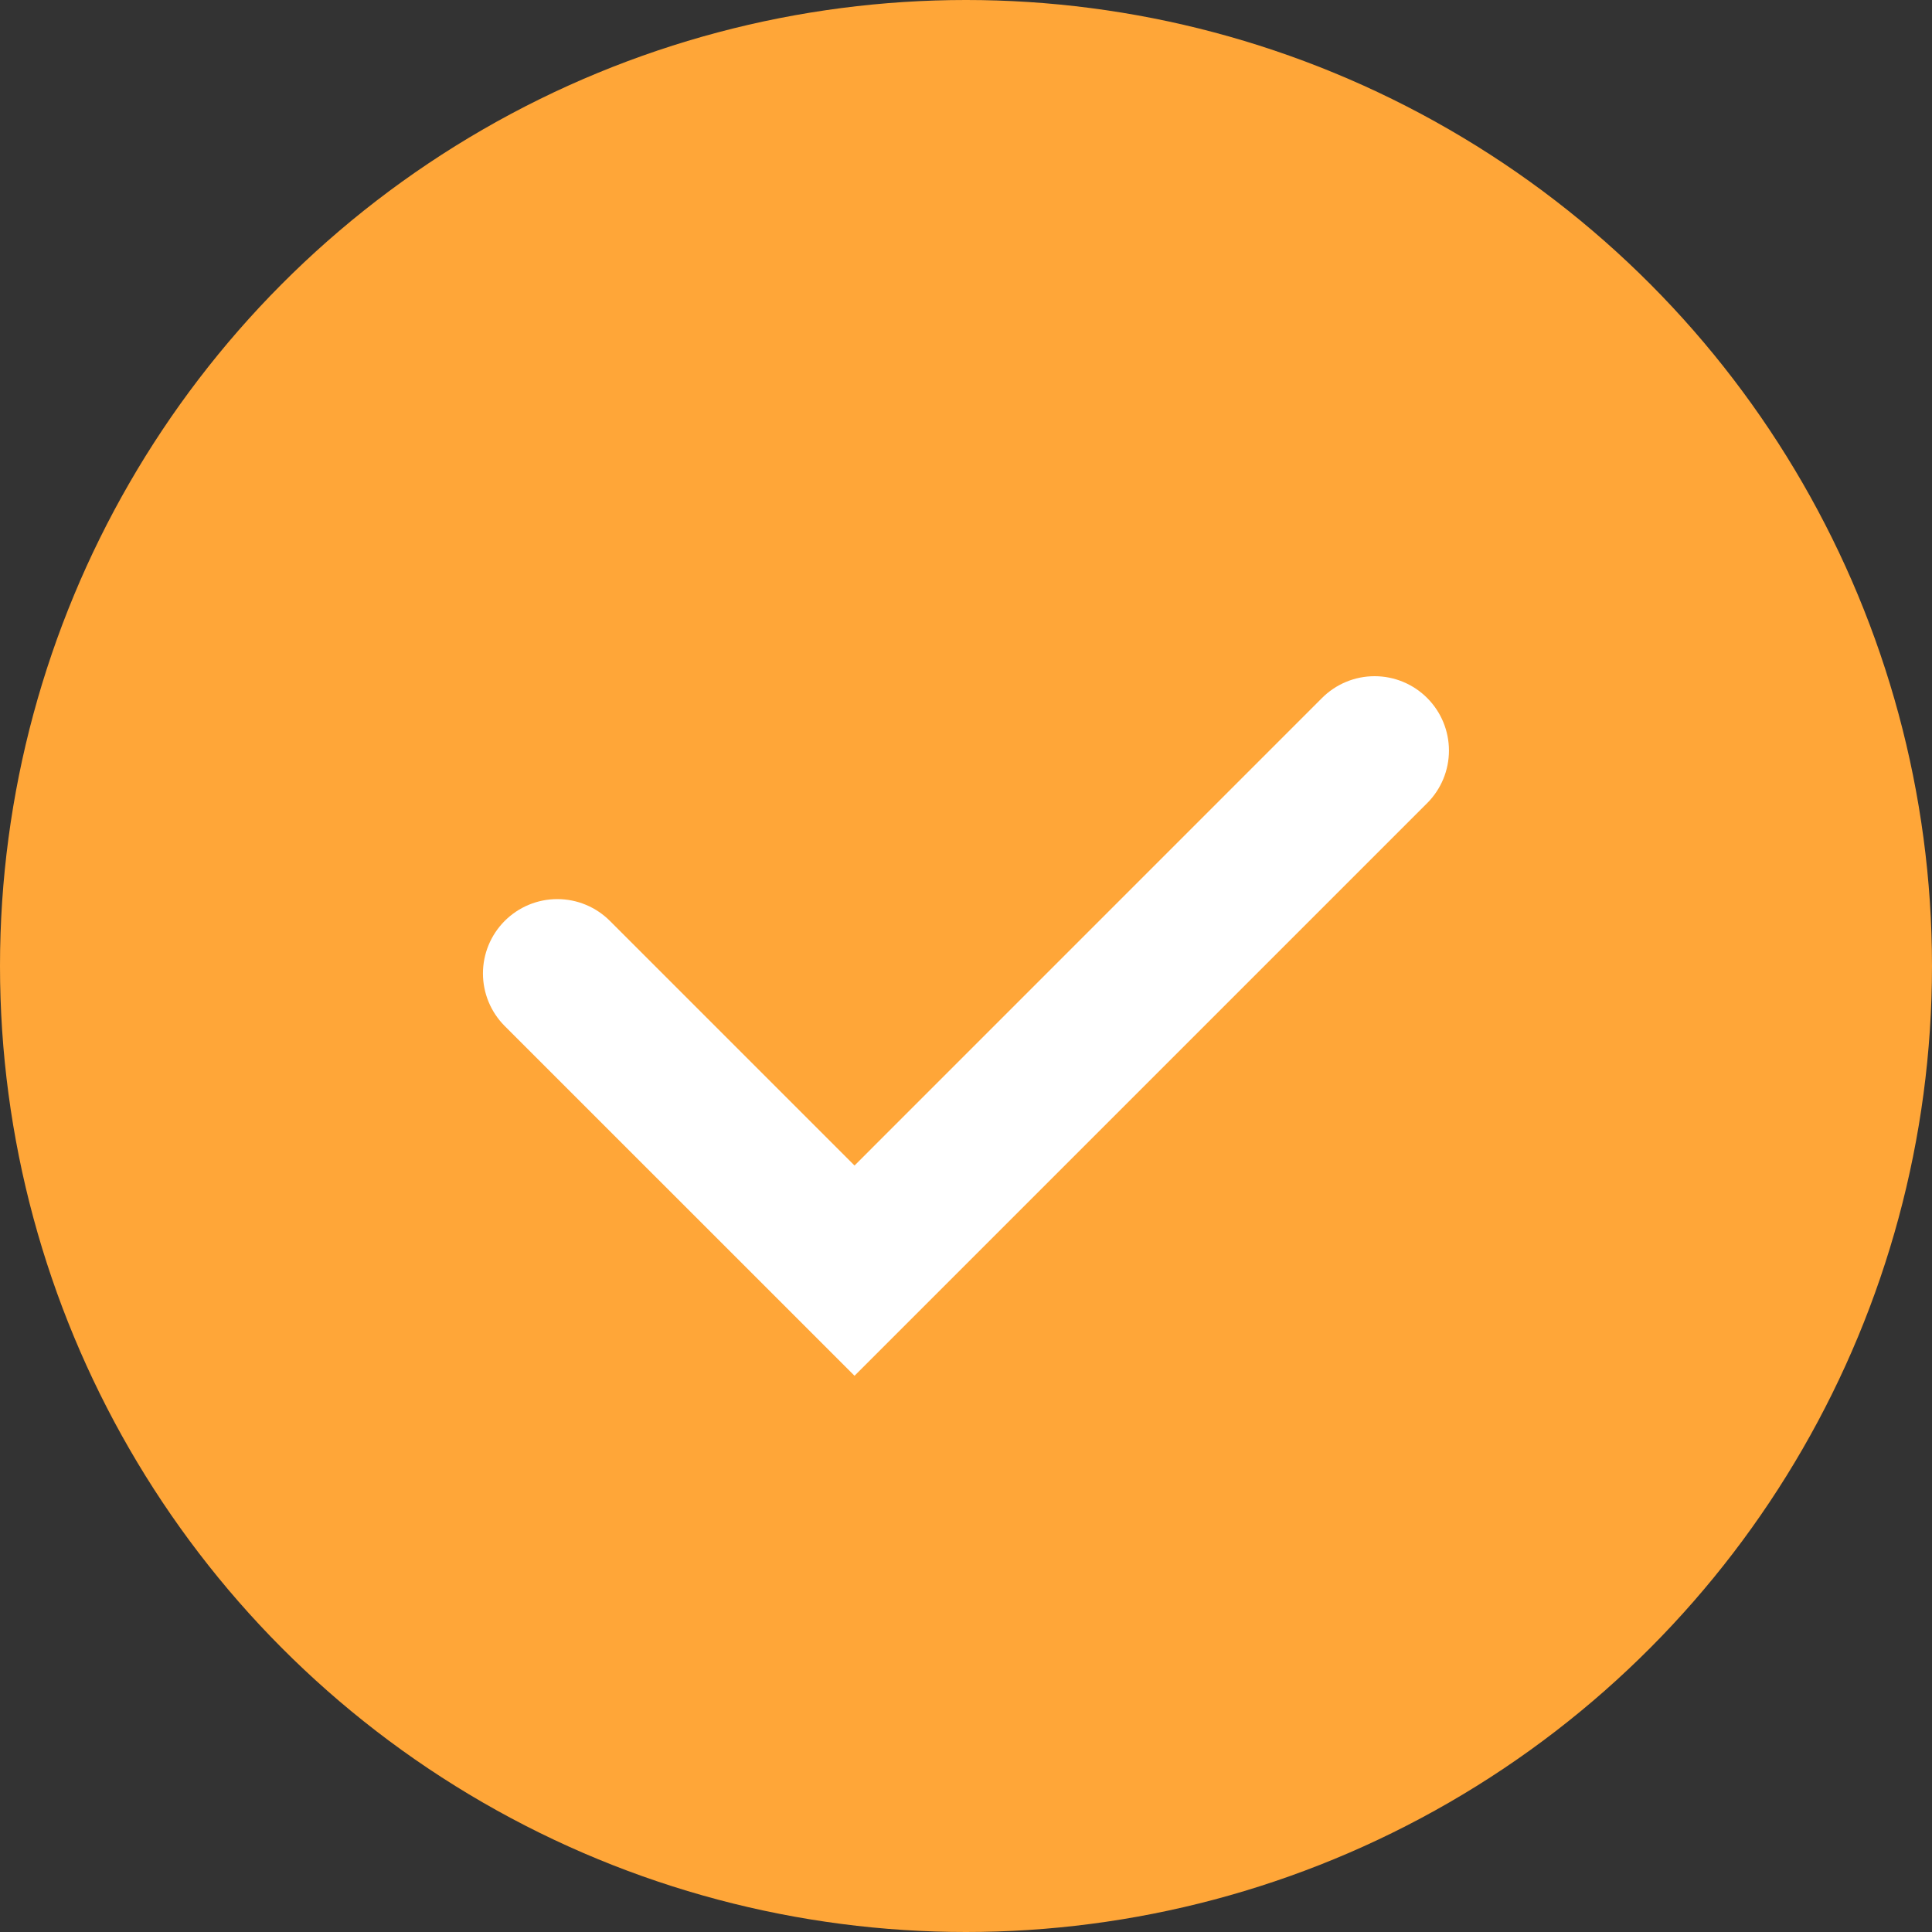 <svg width="40" height="40" viewBox="0 0 40 40" fill="none" xmlns="http://www.w3.org/2000/svg">
<rect x="0" y="0" width="40" height="40" fill="#333333" stroke="none"/>
<circle cx="20" cy="20" r="20" fill="#FFA638"/>
<path d="M17.692 28.484L10.446 21.239C10.16 20.951 9.999 20.561 9.999 20.154C9.999 19.748 10.16 19.358 10.446 19.07C10.589 18.926 10.759 18.811 10.947 18.733C11.134 18.655 11.335 18.615 11.539 18.615C11.742 18.615 11.943 18.655 12.13 18.733C12.318 18.811 12.488 18.926 12.631 19.07L17.692 24.131L27.367 14.455C27.51 14.311 27.68 14.196 27.868 14.118C28.055 14.04 28.256 14 28.459 14C28.663 14 28.864 14.04 29.051 14.118C29.239 14.196 29.409 14.311 29.552 14.455C29.838 14.743 29.999 15.133 29.999 15.54C29.999 15.946 29.838 16.336 29.552 16.624L17.692 28.484Z" fill="white"/>
</svg>
